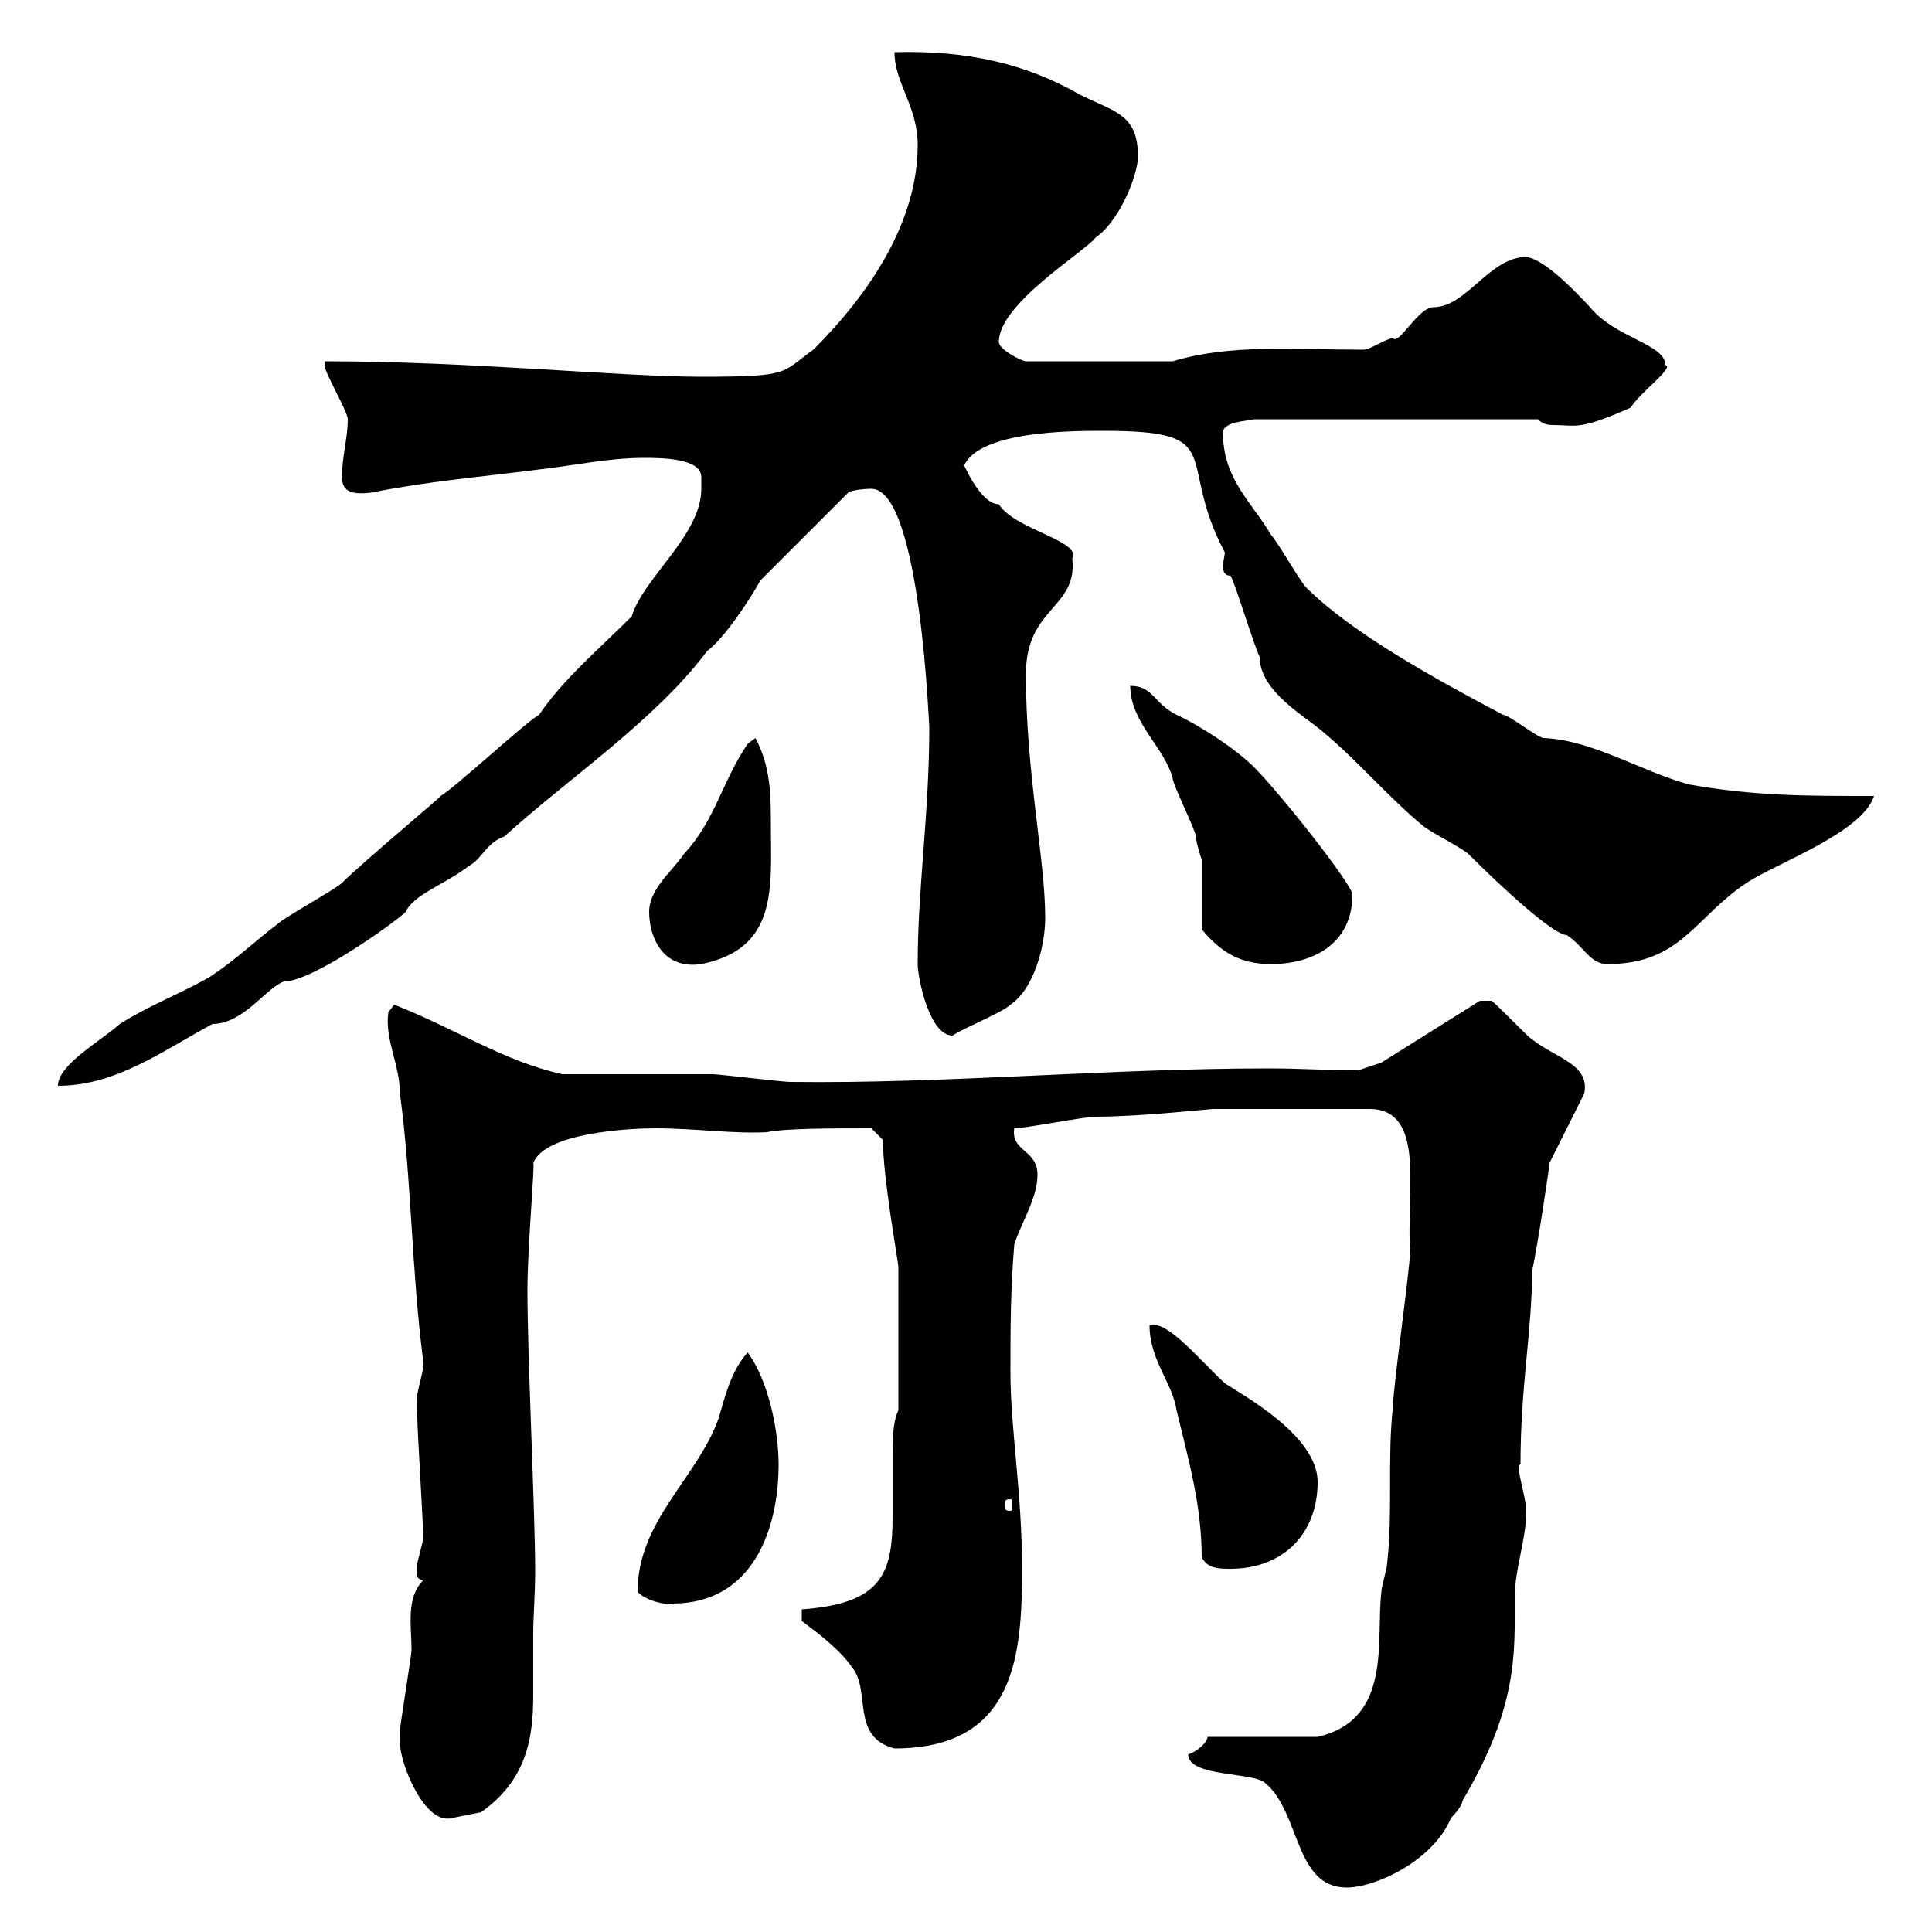 <svg xmlns="http://www.w3.org/2000/svg" xmlns:xlink="http://www.w3.org/1999/xlink" width="300" height="300"><path d="M184.50 272.40C184.50 276 194.70 275.10 196.50 276.90C201.90 281.40 201 293.10 209.10 293.10C213.60 293.10 222.60 288.90 225.30 282.30C225.30 282.30 227.10 280.50 227.10 279.60C235.80 264.90 235.20 256.50 235.20 248.10C235.20 243.60 237 239.10 237 234.60C237 232.50 235.20 227.40 236.10 227.40C236.10 215.10 237.90 206.70 237.90 197.40C238.80 193.20 240.60 181.20 240.60 180.60C241.50 178.80 245.10 171.60 246 169.80C246.90 165.30 241.80 164.40 237.90 161.40C237 160.80 232.50 156 231.60 155.40L229.80 155.40L214.50 165L210.90 166.20C206.10 166.20 201.90 165.90 197.10 165.90C171.90 165.90 147 168.30 122.70 168C121.50 168 111.60 166.80 110.70 166.80C107.10 166.80 90.90 166.80 87.30 166.80C78 164.70 71.10 159.90 61.20 156L60.30 157.20C59.70 161.40 62.10 165.30 62.10 169.80C63.90 183 63.90 197.40 65.70 211.20C66 213.60 64.20 215.70 64.80 220.20C64.80 222 65.70 236.40 65.70 238.20C65.70 238.20 65.70 238.20 65.70 239.10C65.70 239.10 64.80 242.70 64.80 242.70C64.80 243.90 64.20 245.10 65.70 245.40C63 248.10 63.90 252.60 63.90 256.20C63.90 257.10 62.10 267.90 62.10 268.80C62.10 268.80 62.10 270.60 62.10 270.60C62.10 273.90 66 283.50 70.20 282.30C70.20 282.30 74.70 281.40 74.70 281.40C81.90 276.30 82.80 269.70 82.80 263.10C82.80 260.10 82.80 256.80 82.80 253.50C82.80 251.10 83.10 247.50 83.10 243.90C83.10 234.90 81.90 210.90 81.90 200.40C81.90 193.50 83.10 180.60 82.80 180.60C84.60 175.80 98.10 175.20 101.70 175.20C108 175.20 114 176.10 119.10 175.80C121.80 175.20 129.60 175.20 135.30 175.20L137.10 177C137.10 183 139.50 195.90 139.50 196.80L139.50 219C138.60 220.80 138.60 223.80 138.60 226.50C138.60 229.50 138.60 232.50 138.60 235.50C138.60 244.50 136.80 249 124.50 249.90L124.50 251.70C126.90 253.50 130.50 256.20 132.30 258.90C135.30 262.50 132 269.70 138.90 271.50C157.80 271.50 158.70 256.80 158.70 243.60C158.70 231.60 156.90 222 156.90 213C156.90 206.40 156.90 200.40 157.50 193.20C158.70 189.60 161.10 186 161.10 182.40C161.10 178.50 156.90 178.80 157.50 175.20C159.30 175.20 168.30 173.40 170.10 173.40C177 173.40 187.80 172.20 188.40 172.20L212.70 172.20C218.40 172.20 219 177.90 219 183C219 188.10 218.70 192.30 219 193.80C219 196.80 216.30 215.40 216.30 218.40C215.40 226.50 216.30 234.60 215.40 242.70C215.40 243.60 214.50 246.30 214.50 247.20C213.60 254.70 216.30 267 204.60 269.70L187.50 269.70C187.50 270.60 185.70 272.10 184.50 272.40ZM99 247.20C100.80 249 104.70 249.30 104.40 249C117 249 120.90 237.30 120.90 227.40C120.90 222.30 119.40 214.50 116.10 210C113.40 213 112.50 217.20 111.60 220.20C108.30 229.50 99 236.10 99 247.20ZM186.60 241.80C187.50 243.60 189.30 243.60 191.10 243.60C198.90 243.60 204.60 238.50 204.60 230.10C204.60 222.90 192.90 216.60 190.20 214.80C186 210.90 181.20 204.90 178.50 205.80C178.50 211.20 182.10 214.80 182.70 219C184.50 226.50 186.60 233.70 186.60 241.80ZM156.90 232.80C157.20 232.80 157.20 233.10 157.20 233.70C157.20 234.30 157.20 234.60 156.90 234.60C156 234.60 156 234.30 156 233.70C156 233.10 156 232.80 156.90 232.80ZM108.90 75.90C108.90 83.10 99.90 89.70 98.10 95.70C92.70 101.10 87.60 105.30 83.70 111C81.90 111.90 70.20 122.70 68.40 123.60C68.70 123.60 56.40 133.80 53.10 137.10C52.20 138 44.10 142.50 43.20 143.40C39.60 146.10 36.60 149.10 32.40 151.80C27.60 154.50 23.40 156 18.60 159C15.60 161.70 9 165.30 9 168.60C18 168.60 25.20 163.20 33 159C37.80 159 41.40 153.30 44.10 152.40C48.60 152.40 61.50 143.10 63 141.60C64.20 138.90 69 137.40 72.90 134.40C74.70 133.50 75.60 130.80 78.30 129.90C88.20 120.90 101.70 111.90 109.80 101.10C113.40 98.40 118.80 89.10 117.90 90.30L131.70 76.50C132 76.20 133.80 75.90 135.30 75.90C143.10 75.90 144.30 114.60 144.30 112.80C144.30 126.60 142.50 137.70 142.50 149.70C142.50 151.80 144.30 160.80 147.90 160.80C149.70 159.60 155.70 157.20 156.90 156C160.50 153.60 162.30 147 162.30 142.50C162.30 133.50 159.30 120 159.30 104.70C159.30 94.20 167.40 94.50 166.50 86.70C168 84 157.50 82.20 155.10 78.30C152.10 78.30 149.40 71.40 149.70 72.30C152.10 66.90 166.50 66.90 171.30 66.90C191.10 66.90 182.40 71.10 190.20 85.80C190.20 86.10 189.90 87.30 189.90 87.90C189.90 88.80 190.20 89.40 191.10 89.40C192 91.20 194.70 100.20 195.60 102C195.60 107.40 202.80 111.30 205.50 113.70C210.90 118.20 215.40 123.60 220.80 128.10C221.70 129 227.10 131.70 228 132.60C233.10 137.70 241.20 145.20 243.30 145.20C246 147 246.90 149.70 249.60 149.70C261 149.70 263.10 142.50 271.20 137.10C275.70 134.10 289.20 129.30 291 123.60C280.20 123.60 272.40 123.60 262.20 121.80C254.70 119.70 247.20 114.90 239.70 114.60C238.80 114.60 234.30 111 233.40 111C223.20 105.60 210 98.40 202.80 91.20C201.90 90.30 198.30 84 197.40 83.10C194.40 78 189.90 74.40 189.90 67.20C189.90 65.40 193.80 65.40 194.70 65.10L238.80 65.10C239.40 65.70 240 66 241.20 66C244.80 66 245.10 66.90 253.20 63.30C254.70 60.90 260.10 57 258.60 56.70C258.60 53.40 250.80 52.50 246.90 47.70C243.30 43.80 239.40 40.20 237 39.90C231.30 39.90 227.70 47.70 222.60 47.70C220.20 47.70 217.20 53.70 216.30 52.50C215.40 52.50 212.70 54.30 211.80 54.30C200.40 54.30 191.10 53.40 182.10 56.10L159.30 56.10C158.70 56.10 155.10 54.30 155.10 53.10C155.10 47.10 168.60 39 170.10 36.90C173.70 34.50 176.70 27.30 176.70 24.30C176.70 17.70 173.10 17.40 167.70 14.70C159.30 9.90 150.30 7.80 138.90 8.10C138.90 12.90 142.50 16.50 142.50 22.50C142.50 34.50 135 45.60 126.30 54.30C121.20 57.90 123 58.50 108.90 58.50C96.30 58.50 72.90 56.10 50.40 56.10C50.40 56.10 50.40 56.70 50.40 56.70C50.40 57.90 54 63.90 54 65.10C54 68.10 53.10 70.80 53.10 74.10C53.10 76.50 54.90 76.80 57.60 76.50C66.60 74.70 74.40 74.10 83.70 72.90C89.10 72.30 94.50 71.10 99.90 71.10C102.60 71.10 108.90 71.10 108.90 74.10C108.90 74.70 108.90 75.30 108.90 75.90ZM100.80 141.60C100.80 145.50 102.90 150.60 108.90 149.70C120.90 147.30 119.70 137.70 119.70 128.10C119.70 123.60 119.70 119.10 117.30 114.60C117.30 114.60 116.10 115.50 116.10 115.50C112.20 121.20 111 127.50 106.20 132.60C104.40 135.30 100.80 138 100.80 141.60ZM186.60 144.30C189.60 147.90 192.60 149.70 197.40 149.70C203.70 149.70 210 146.70 210 138.90C210 137.40 198.90 123.30 194.70 119.10C192 116.40 186.60 112.80 182.70 111C179.10 109.20 179.10 106.50 175.50 106.50C175.50 112.20 180.90 116.10 182.10 120.90C182.10 121.80 185.70 129 185.70 129.90C185.70 130.80 186.60 133.50 186.60 133.50C186.60 135.30 186.60 142.50 186.60 144.30Z"/></svg>